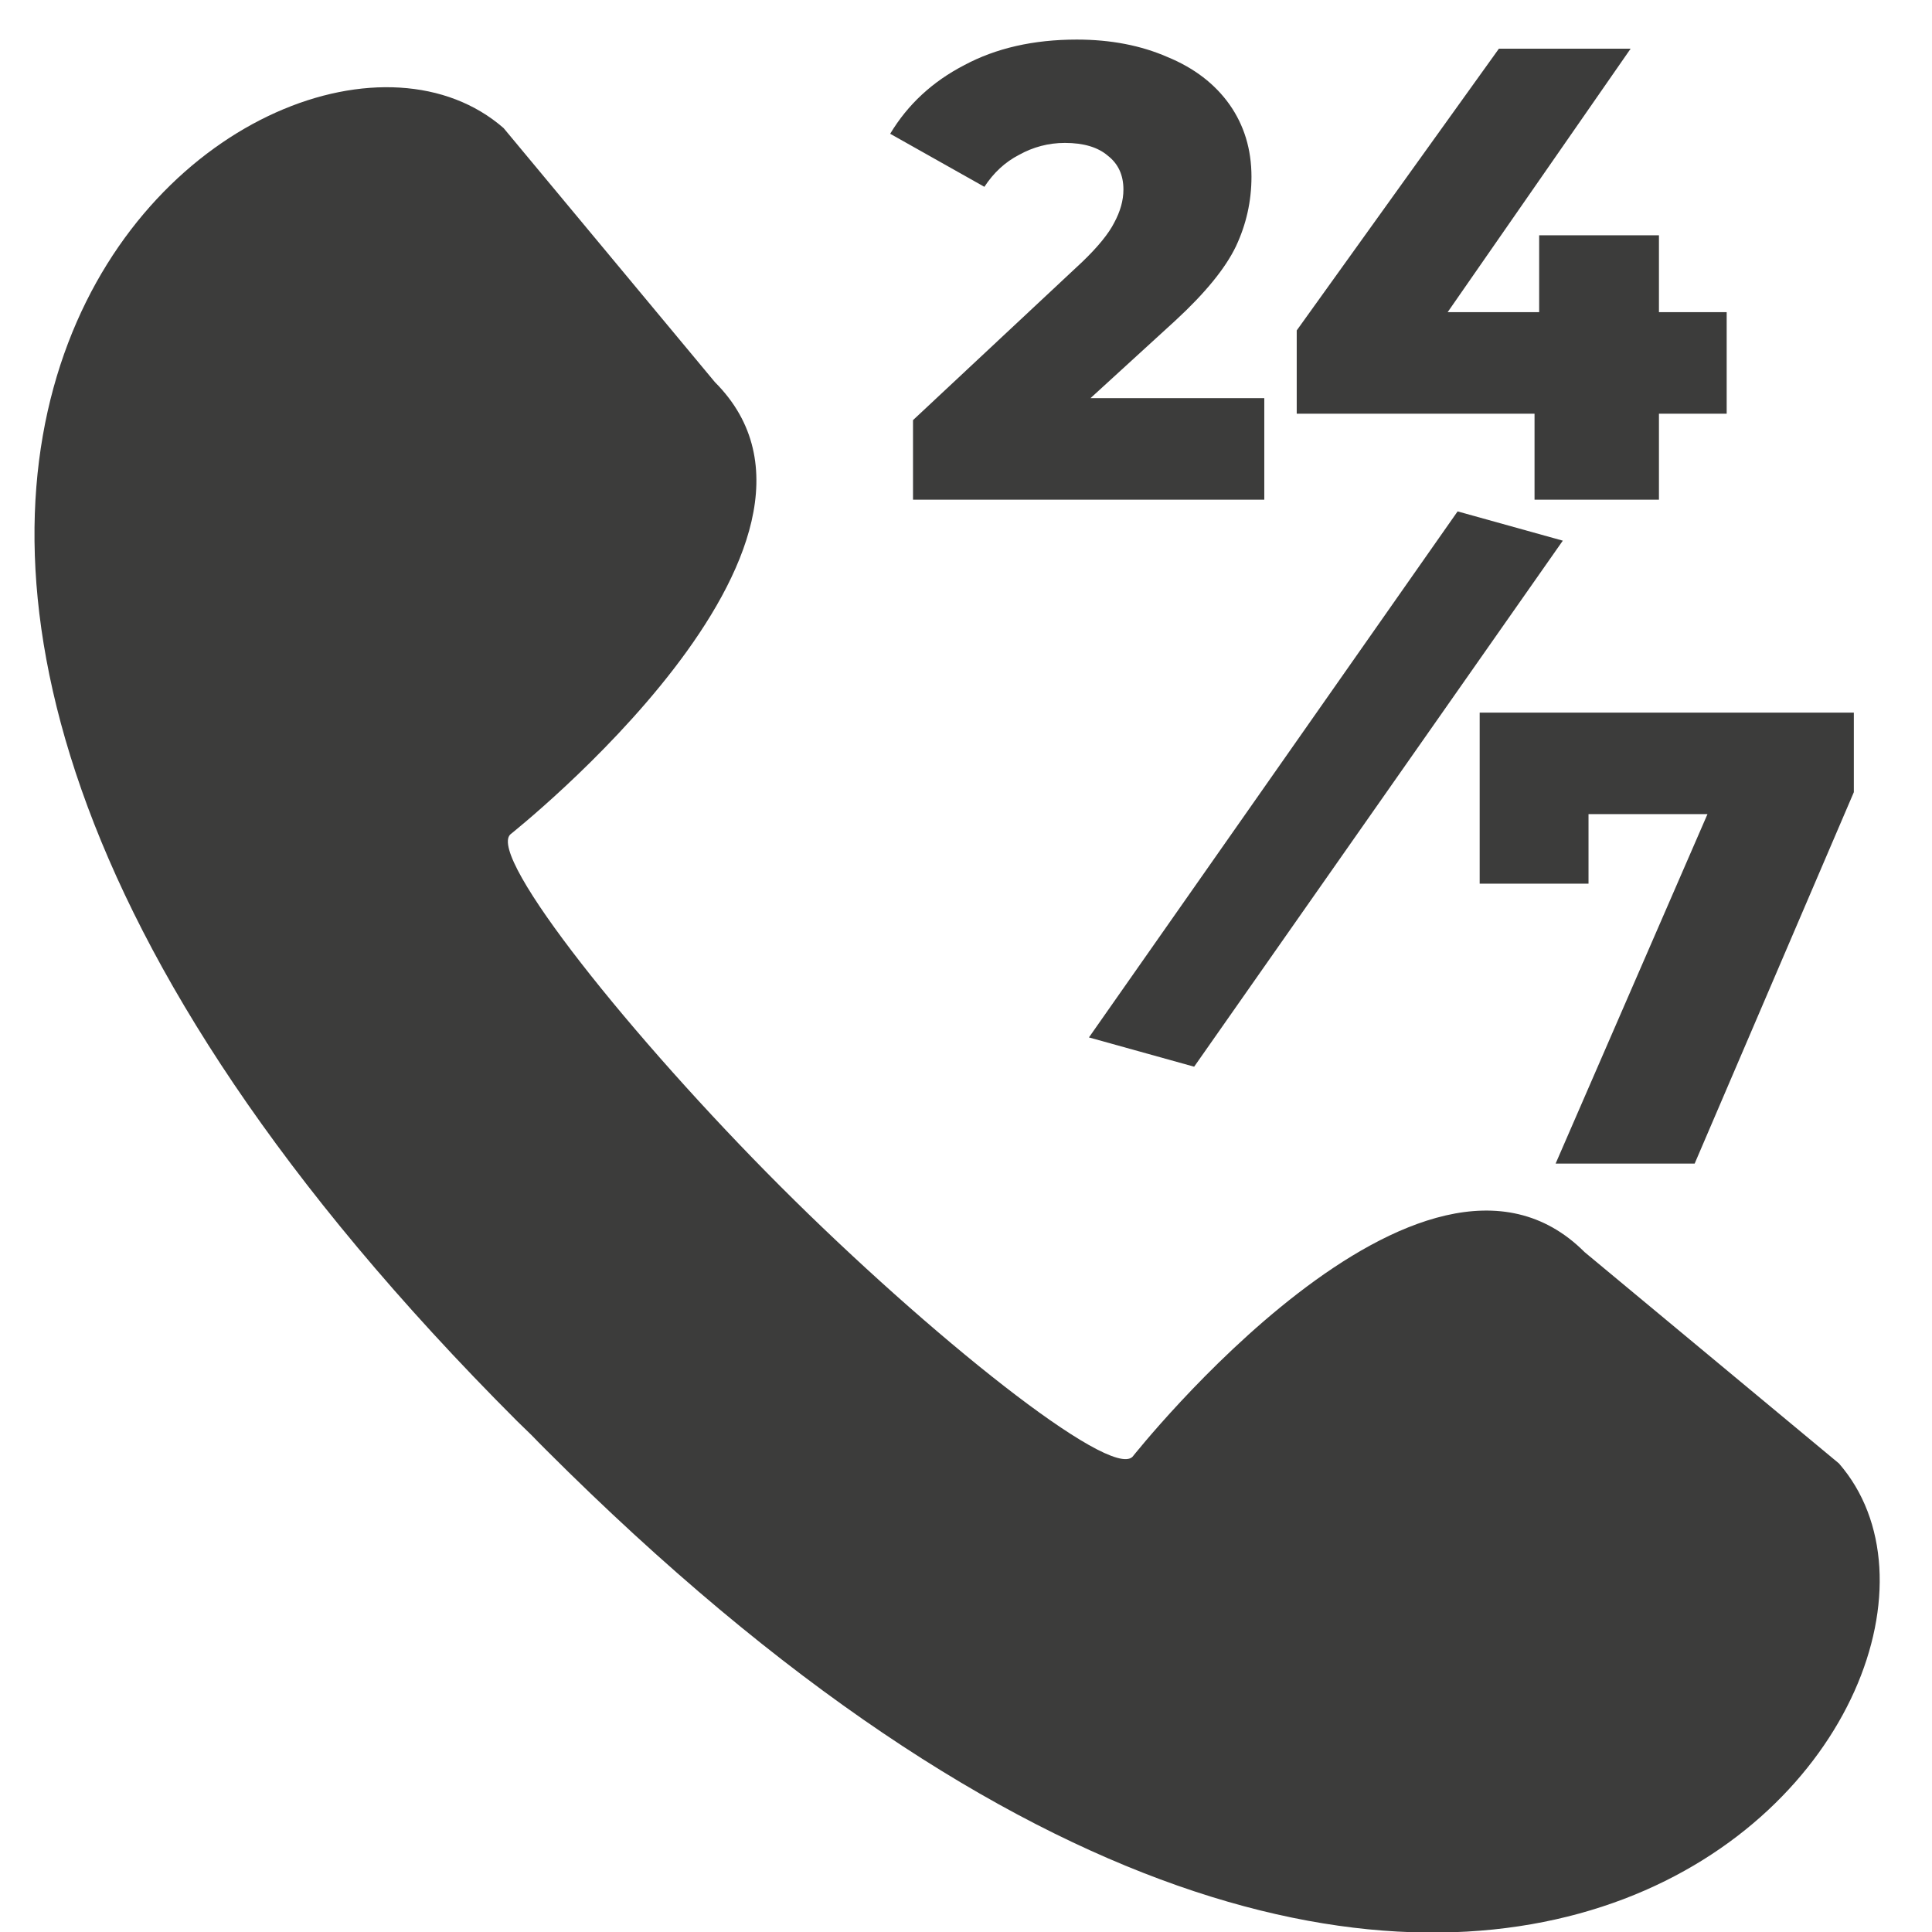 <svg xmlns="http://www.w3.org/2000/svg" xmlns:xlink="http://www.w3.org/1999/xlink" width="44" zoomAndPan="magnify" viewBox="0 0 33 33" height="44" preserveAspectRatio="xMidYMid meet" version="1.0"><defs><g/></defs><path fill="#3c3c3b" d="M 31.41 24.996 L 27.066 21.387 C 24.297 18.613 19.359 24.867 19.344 24.883 C 18.957 25.27 15.863 22.797 13.332 20.266 C 10.801 17.734 8.328 14.641 8.715 14.254 C 8.73 14.238 14.984 9.301 12.211 6.527 L 8.602 2.188 C 4.715 -1.203 -7.426 8.012 8.832 24.273 C 8.914 24.352 8.996 24.434 9.082 24.516 C 9.164 24.602 9.246 24.684 9.328 24.766 C 25.586 41.023 34.797 28.887 31.41 24.996 " fill-opacity="1" fill-rule="nonzero"/><g fill="#3c3c3b" fill-opacity="1"><g transform="translate(15.267, 8.535)"><g><path d="M 6.328 -1.734 L 6.328 0 L 0.328 0 L 0.328 -1.359 L 3.219 -4.062 C 3.488 -4.32 3.672 -4.547 3.766 -4.734 C 3.867 -4.922 3.922 -5.109 3.922 -5.297 C 3.922 -5.547 3.832 -5.738 3.656 -5.875 C 3.488 -6.02 3.242 -6.094 2.922 -6.094 C 2.641 -6.094 2.379 -6.023 2.141 -5.891 C 1.898 -5.766 1.703 -5.582 1.547 -5.344 L -0.062 -6.25 C 0.238 -6.75 0.66 -7.141 1.203 -7.422 C 1.742 -7.711 2.383 -7.859 3.125 -7.859 C 3.707 -7.859 4.223 -7.758 4.672 -7.562 C 5.129 -7.375 5.484 -7.102 5.734 -6.75 C 5.984 -6.395 6.109 -5.984 6.109 -5.516 C 6.109 -5.098 6.02 -4.703 5.844 -4.328 C 5.664 -3.953 5.32 -3.531 4.812 -3.062 L 3.359 -1.734 Z M 6.328 -1.734 "/></g></g></g><g fill="#3c3c3b" fill-opacity="1"><g transform="translate(21.852, 8.535)"><g><path d="M 7.641 -1.469 L 6.484 -1.469 L 6.484 0 L 4.359 0 L 4.359 -1.469 L 0.297 -1.469 L 0.297 -2.891 L 3.75 -7.703 L 6 -7.703 L 2.875 -3.203 L 4.438 -3.203 L 4.438 -4.516 L 6.484 -4.516 L 6.484 -3.203 L 7.641 -3.203 Z M 7.641 -1.469 "/></g></g></g><g fill="#3c3c3b" fill-opacity="1"><g transform="translate(19.288, 16.782)"><g><path d="M 5.609 -8.047 L 7.406 -7.547 L 1.109 1.438 L -0.688 0.938 Z M 5.609 -8.047 "/></g></g></g><g fill="#3c3c3b" fill-opacity="1"><g transform="translate(25.024, 19.875)"><g><path d="M 6.641 -7.703 L 6.641 -6.344 L 3.922 0 L 1.547 0 L 4.141 -5.969 L 2.109 -5.969 L 2.109 -4.781 L 0.25 -4.781 L 0.25 -7.703 Z M 6.641 -7.703 "/></g></g></g></svg>